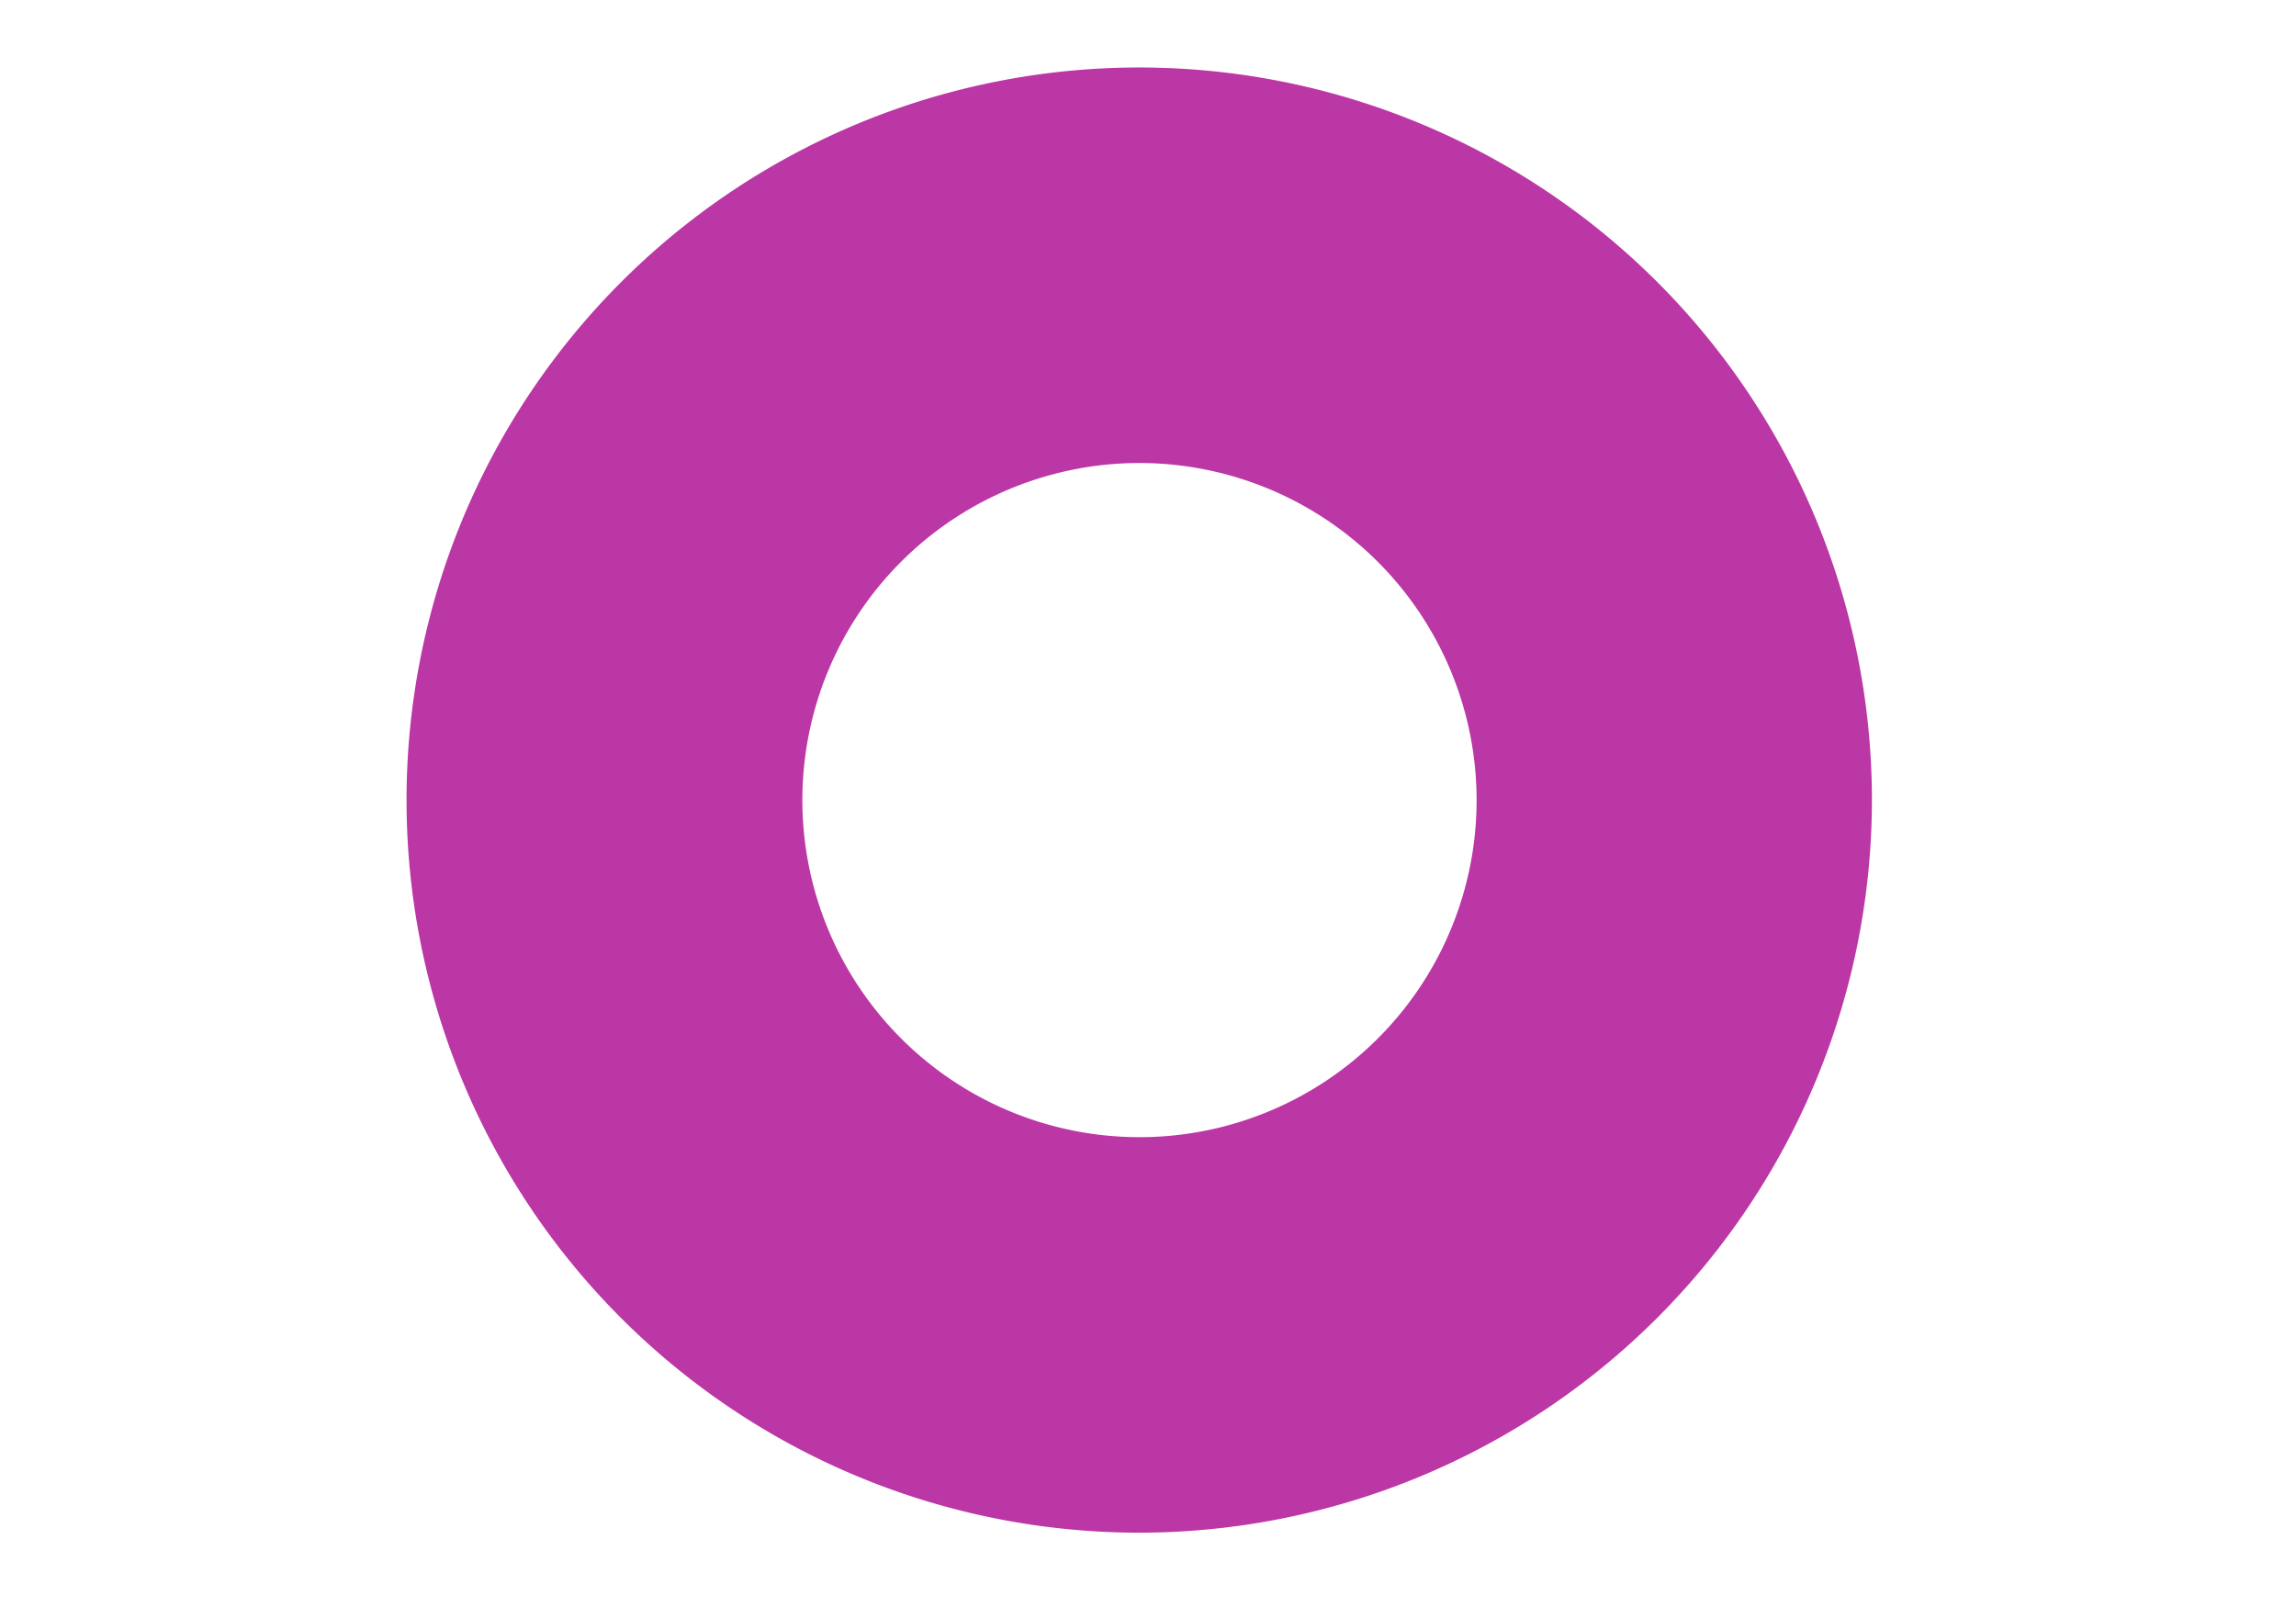 <?xml version="1.0" encoding="UTF-8"?> <svg xmlns="http://www.w3.org/2000/svg" width="300" height="210" viewBox="0 0 300 210">  <defs> <style> .cls-1 { fill: #bc37a6; fill-rule: evenodd; } </style> </defs> <path id="Фигура_12" data-name="Фигура 12" class="cls-1" d="M148.916,200.288a95.734,95.734,0,1,1,95.672-95.733A95.811,95.811,0,0,1,148.916,200.288Zm0-139.782a44.049,44.049,0,1,0,44.021,44.049A44.084,44.084,0,0,0,148.916,60.506Z"></path> </svg> 